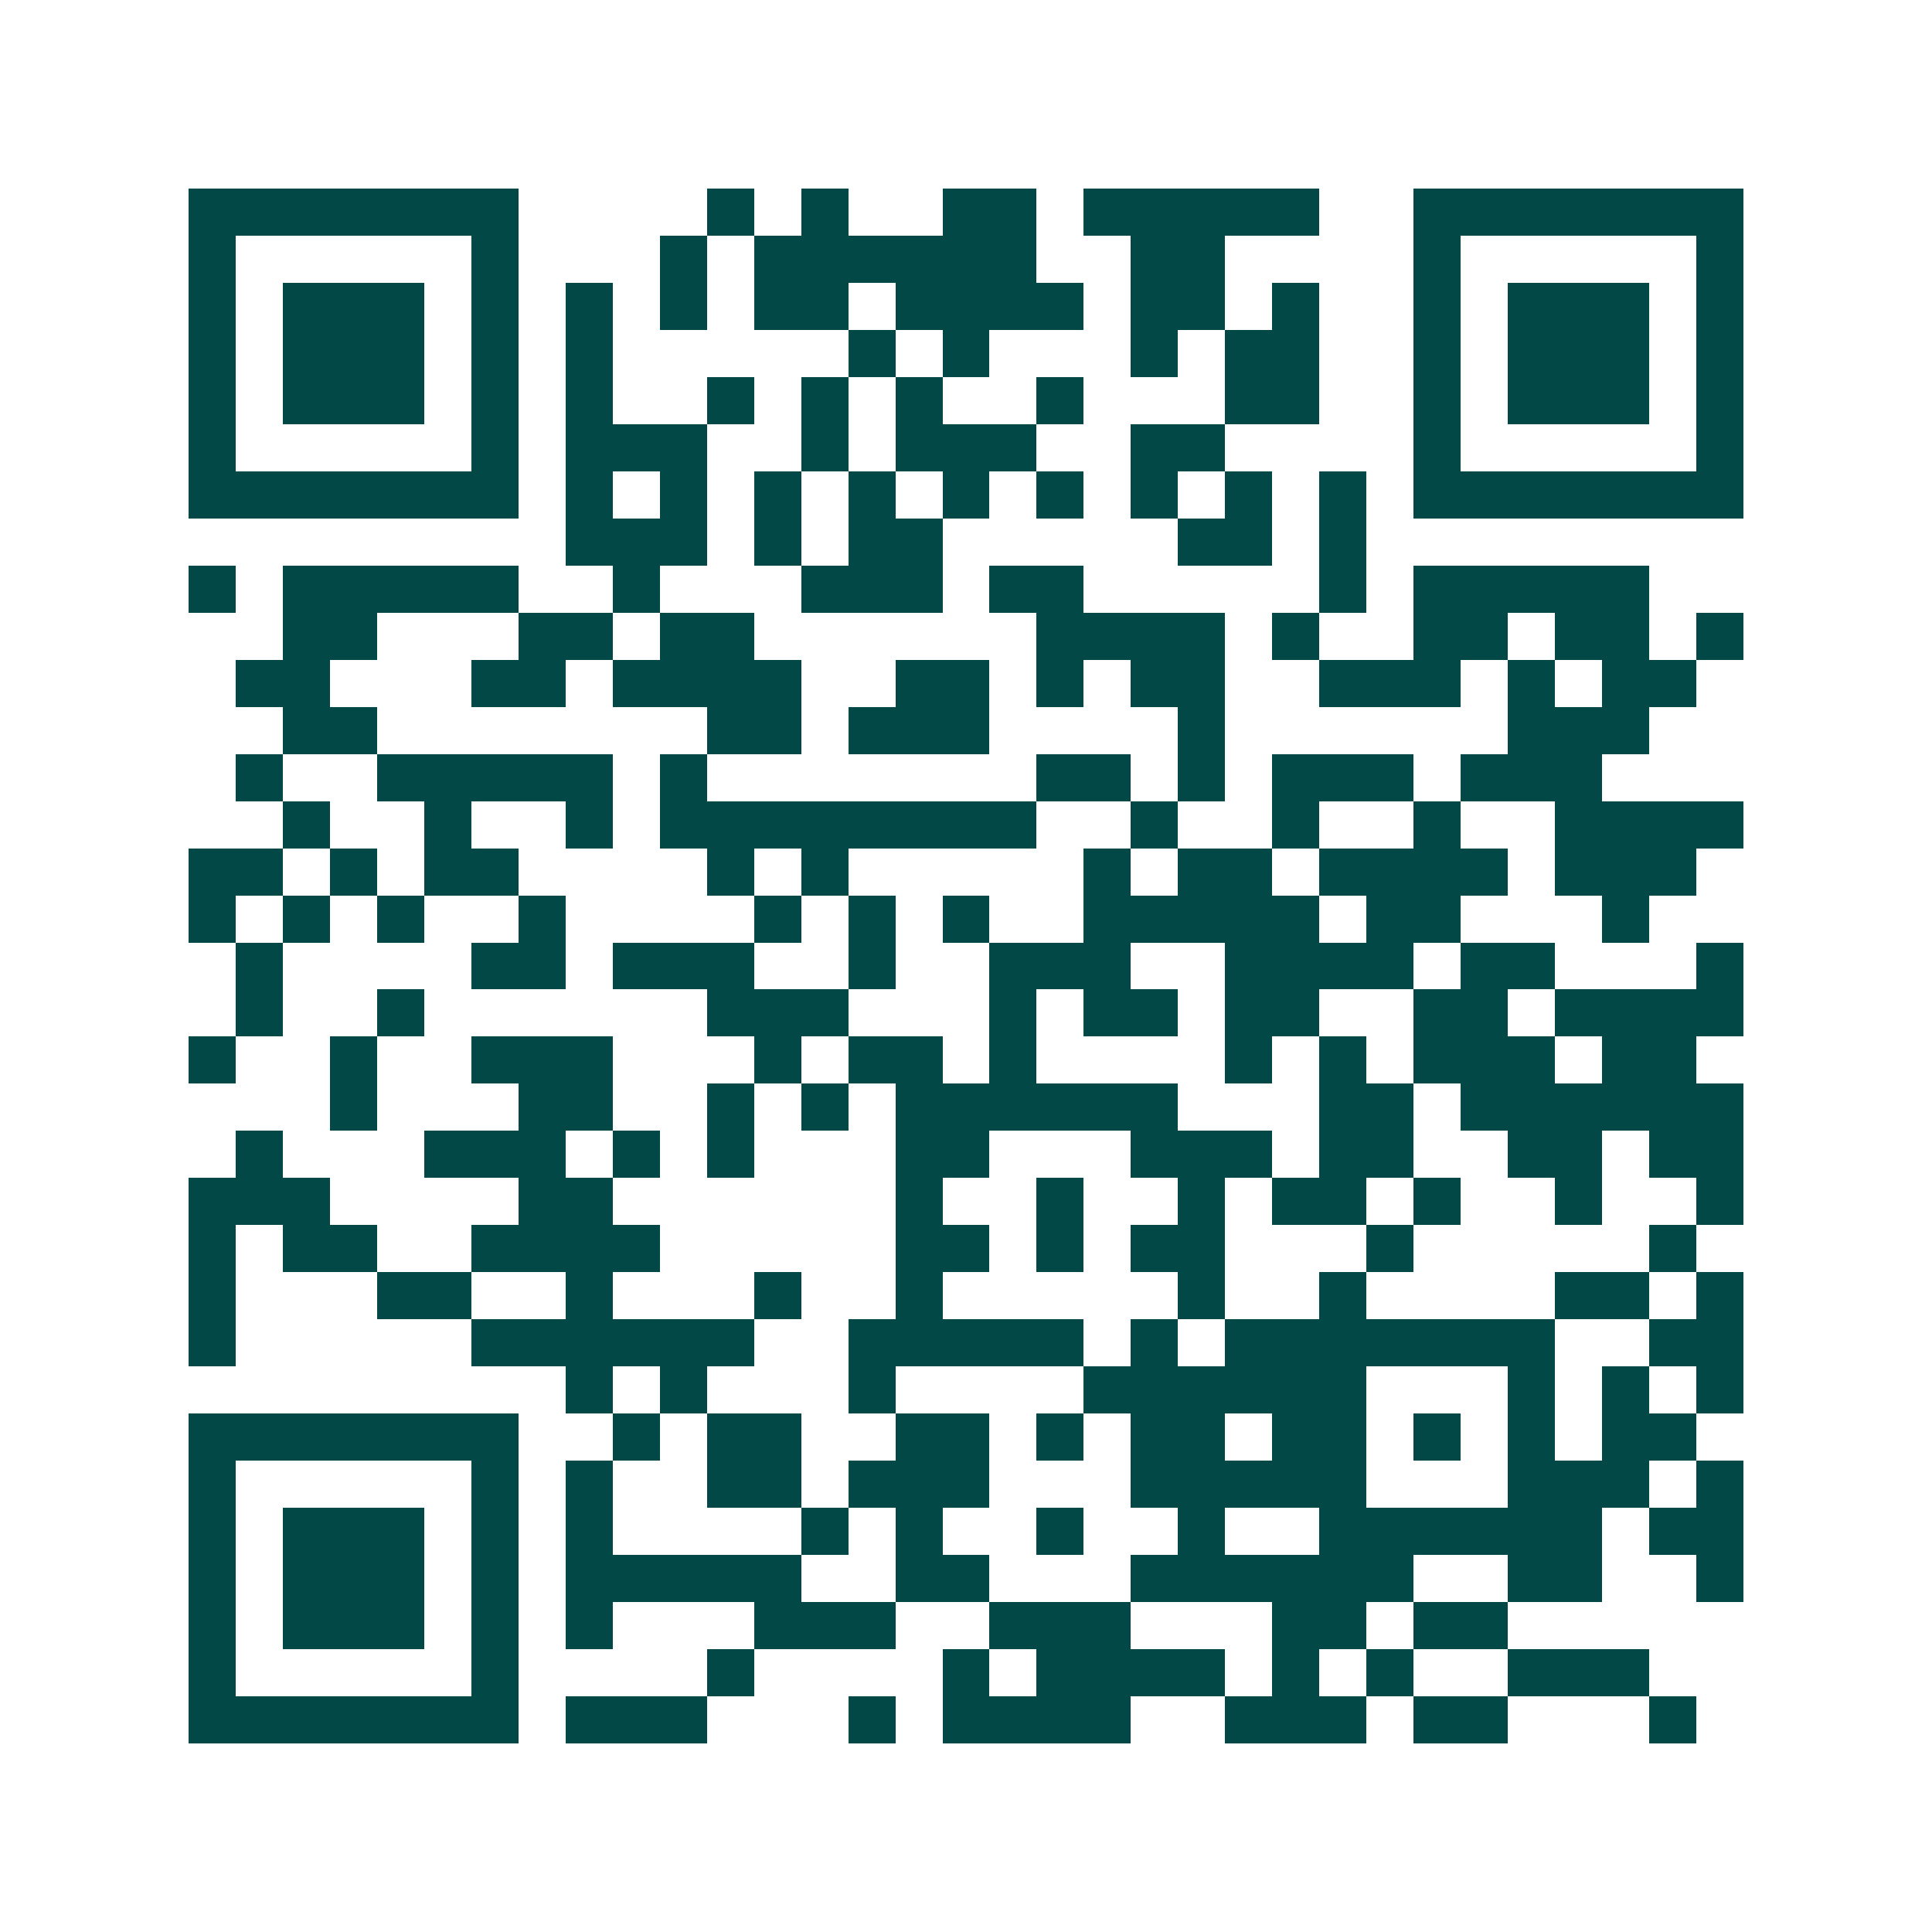 <svg xmlns="http://www.w3.org/2000/svg" width="200" height="200" viewBox="0 0 41 41" shape-rendering="crispEdges"><path fill="#ffffff" d="M0 0h41v41H0z"/><path stroke="#014847" d="M4 4.5h7m4 0h1m1 0h1m2 0h2m1 0h5m2 0h7M4 5.5h1m5 0h1m3 0h1m1 0h6m2 0h2m4 0h1m5 0h1M4 6.5h1m1 0h3m1 0h1m1 0h1m1 0h1m1 0h2m1 0h4m1 0h2m1 0h1m2 0h1m1 0h3m1 0h1M4 7.5h1m1 0h3m1 0h1m1 0h1m5 0h1m1 0h1m3 0h1m1 0h2m2 0h1m1 0h3m1 0h1M4 8.5h1m1 0h3m1 0h1m1 0h1m2 0h1m1 0h1m1 0h1m2 0h1m3 0h2m2 0h1m1 0h3m1 0h1M4 9.5h1m5 0h1m1 0h3m2 0h1m1 0h3m2 0h2m4 0h1m5 0h1M4 10.5h7m1 0h1m1 0h1m1 0h1m1 0h1m1 0h1m1 0h1m1 0h1m1 0h1m1 0h1m1 0h7M12 11.5h3m1 0h1m1 0h2m5 0h2m1 0h1M4 12.5h1m1 0h5m2 0h1m3 0h3m1 0h2m5 0h1m1 0h5M6 13.5h2m3 0h2m1 0h2m6 0h4m1 0h1m2 0h2m1 0h2m1 0h1M5 14.5h2m3 0h2m1 0h4m2 0h2m1 0h1m1 0h2m2 0h3m1 0h1m1 0h2M6 15.5h2m7 0h2m1 0h3m4 0h1m6 0h3M5 16.5h1m2 0h5m1 0h1m7 0h2m1 0h1m1 0h3m1 0h3M6 17.5h1m2 0h1m2 0h1m1 0h8m2 0h1m2 0h1m2 0h1m2 0h4M4 18.5h2m1 0h1m1 0h2m4 0h1m1 0h1m5 0h1m1 0h2m1 0h4m1 0h3M4 19.5h1m1 0h1m1 0h1m2 0h1m4 0h1m1 0h1m1 0h1m2 0h5m1 0h2m3 0h1M5 20.5h1m4 0h2m1 0h3m2 0h1m2 0h3m2 0h4m1 0h2m3 0h1M5 21.5h1m2 0h1m6 0h3m3 0h1m1 0h2m1 0h2m2 0h2m1 0h4M4 22.5h1m2 0h1m2 0h3m3 0h1m1 0h2m1 0h1m4 0h1m1 0h1m1 0h3m1 0h2M7 23.5h1m3 0h2m2 0h1m1 0h1m1 0h6m3 0h2m1 0h6M5 24.5h1m3 0h3m1 0h1m1 0h1m3 0h2m3 0h3m1 0h2m2 0h2m1 0h2M4 25.5h3m4 0h2m6 0h1m2 0h1m2 0h1m1 0h2m1 0h1m2 0h1m2 0h1M4 26.5h1m1 0h2m2 0h4m5 0h2m1 0h1m1 0h2m3 0h1m5 0h1M4 27.5h1m3 0h2m2 0h1m3 0h1m2 0h1m5 0h1m2 0h1m4 0h2m1 0h1M4 28.5h1m5 0h6m2 0h5m1 0h1m1 0h7m2 0h2M12 29.5h1m1 0h1m3 0h1m4 0h6m3 0h1m1 0h1m1 0h1M4 30.5h7m2 0h1m1 0h2m2 0h2m1 0h1m1 0h2m1 0h2m1 0h1m1 0h1m1 0h2M4 31.5h1m5 0h1m1 0h1m2 0h2m1 0h3m3 0h5m3 0h3m1 0h1M4 32.5h1m1 0h3m1 0h1m1 0h1m4 0h1m1 0h1m2 0h1m2 0h1m2 0h6m1 0h2M4 33.5h1m1 0h3m1 0h1m1 0h5m2 0h2m3 0h6m2 0h2m2 0h1M4 34.5h1m1 0h3m1 0h1m1 0h1m3 0h3m2 0h3m3 0h2m1 0h2M4 35.5h1m5 0h1m4 0h1m4 0h1m1 0h4m1 0h1m1 0h1m2 0h3M4 36.5h7m1 0h3m3 0h1m1 0h4m2 0h3m1 0h2m3 0h1"/></svg>
